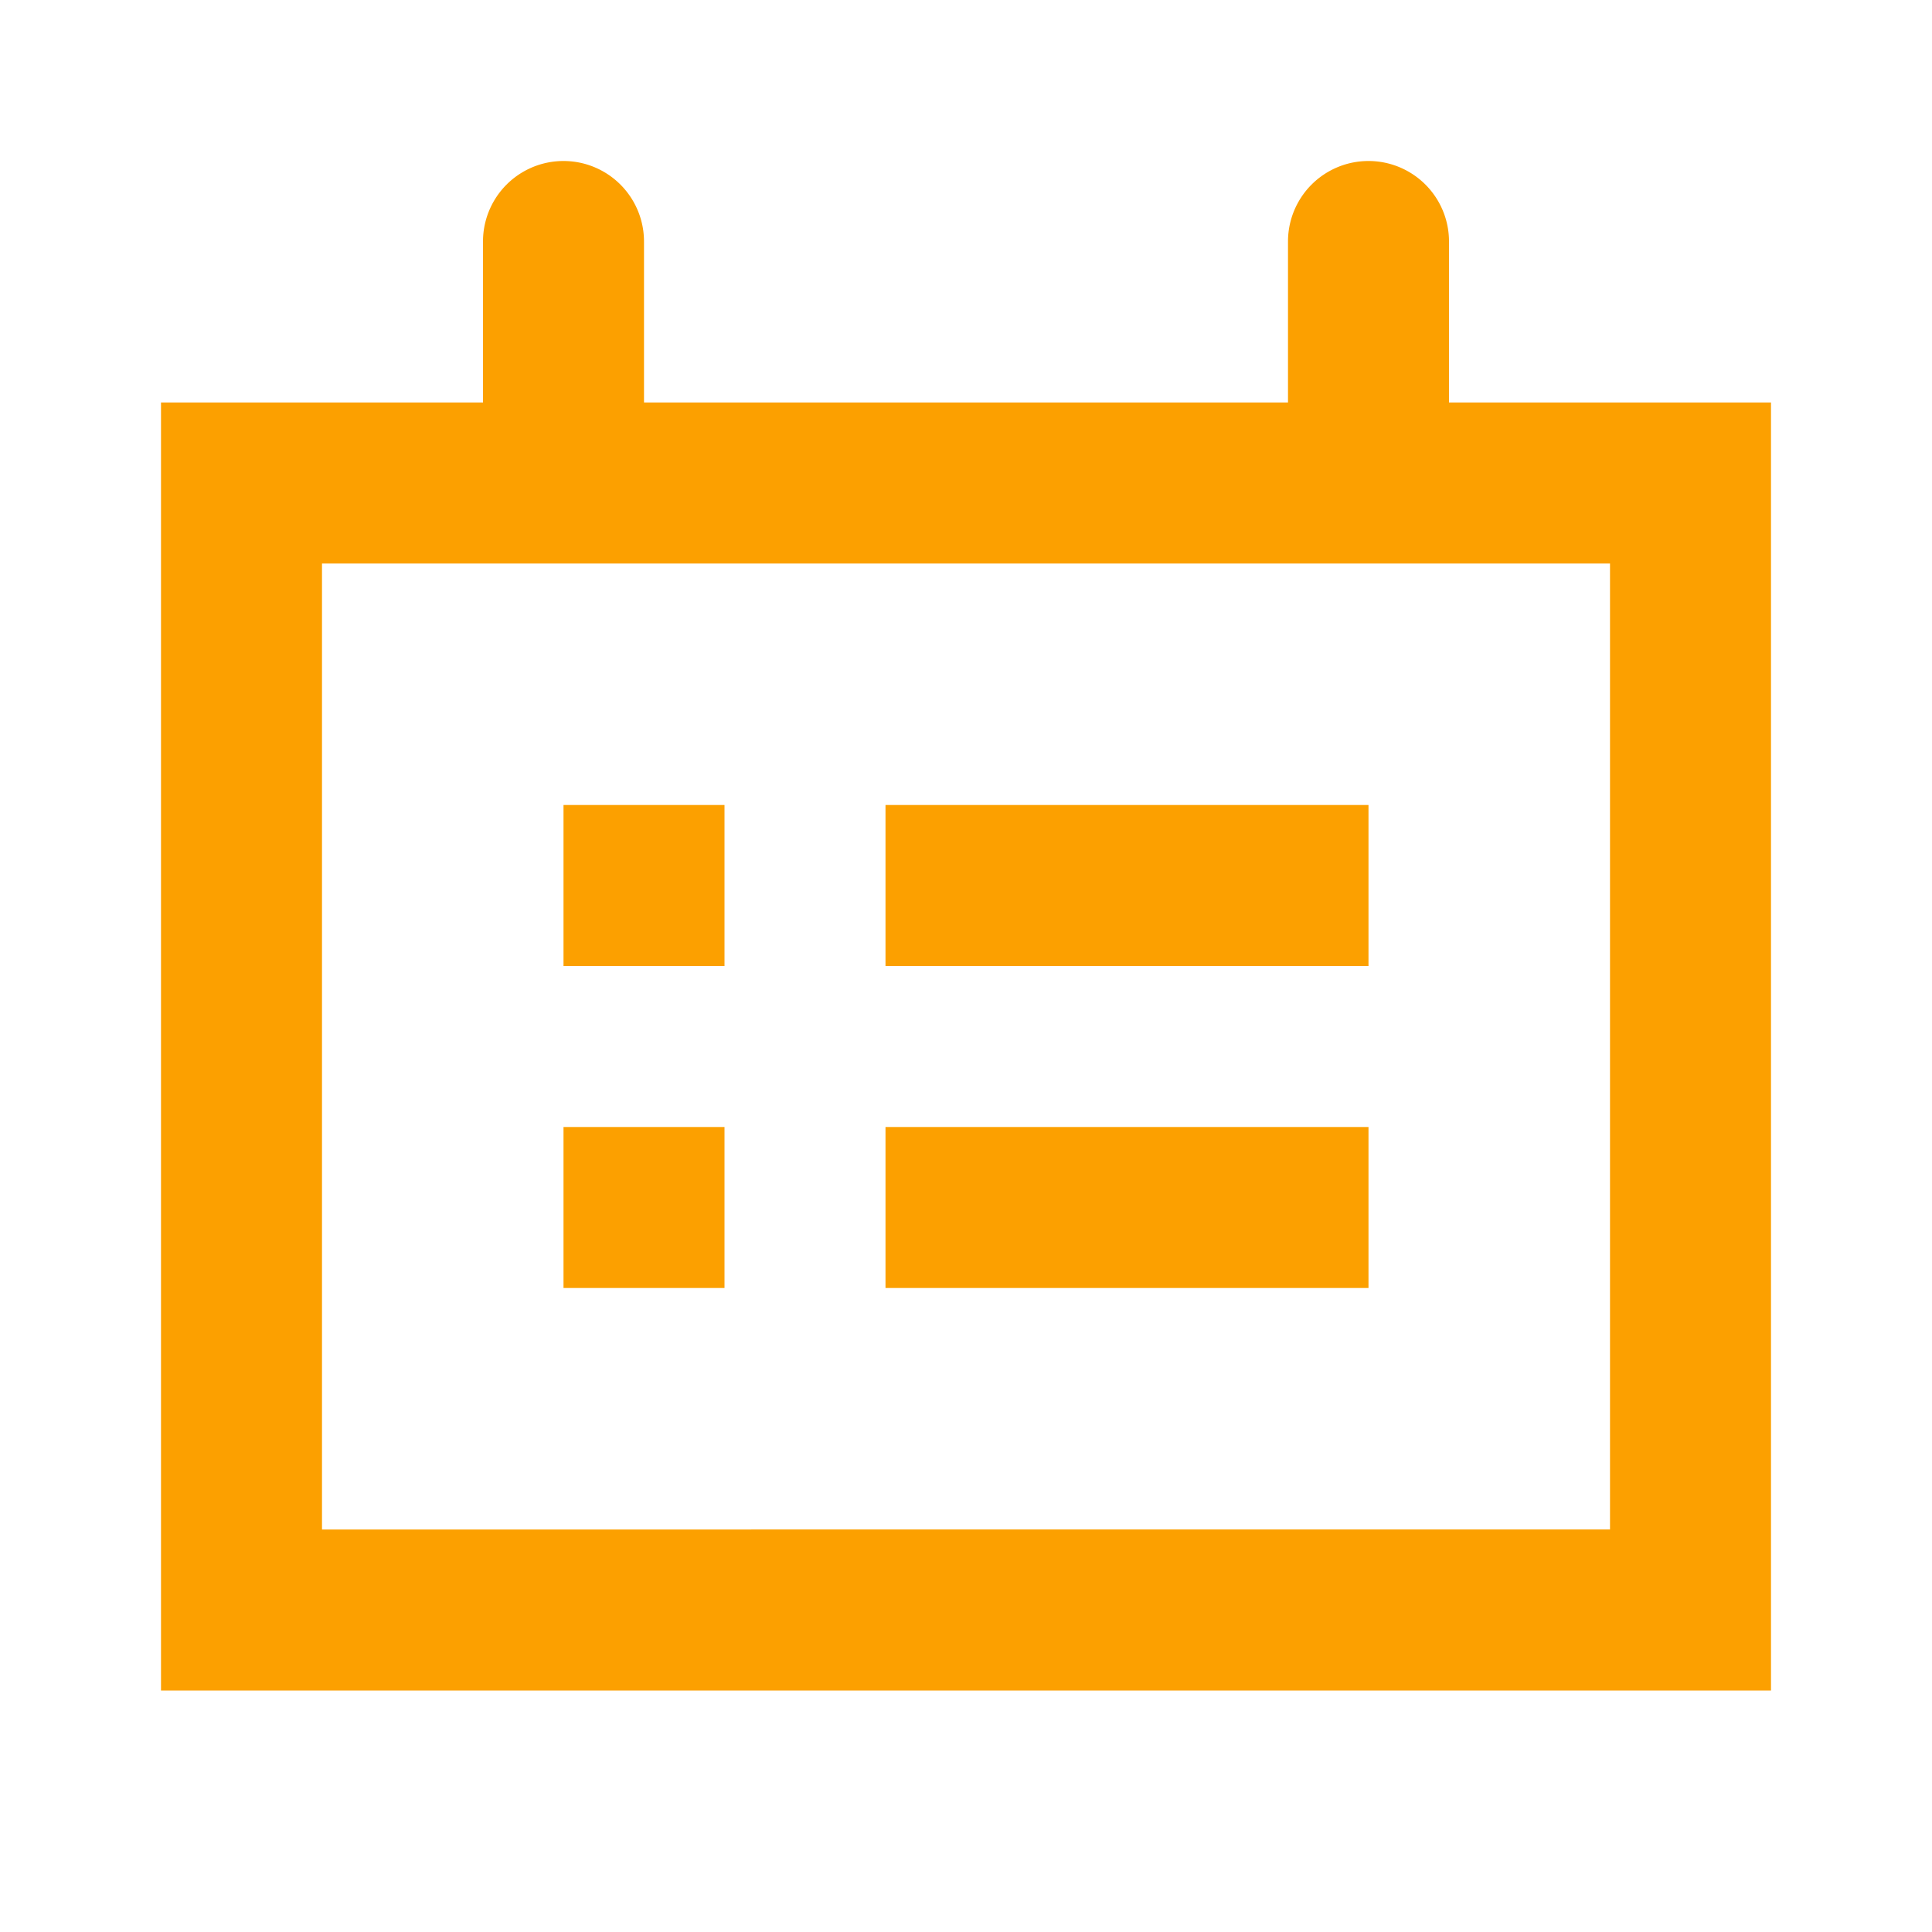 <svg data-name="Layer 1" viewBox="0 0 24 24" xmlns="http://www.w3.org/2000/svg"><path d="M18 5V3a1 1 0 0 0-2 0v2H8V3a1 1 0 0 0-2 0v2H2v16h20V5Zm2 14H4V7h16ZM9 10H7v2h2Zm0 4H7v2h2Zm8-4h-6v2h6Zm0 4h-6v2h6Z" fill="#fca000" class="fill-000000"></path></svg>